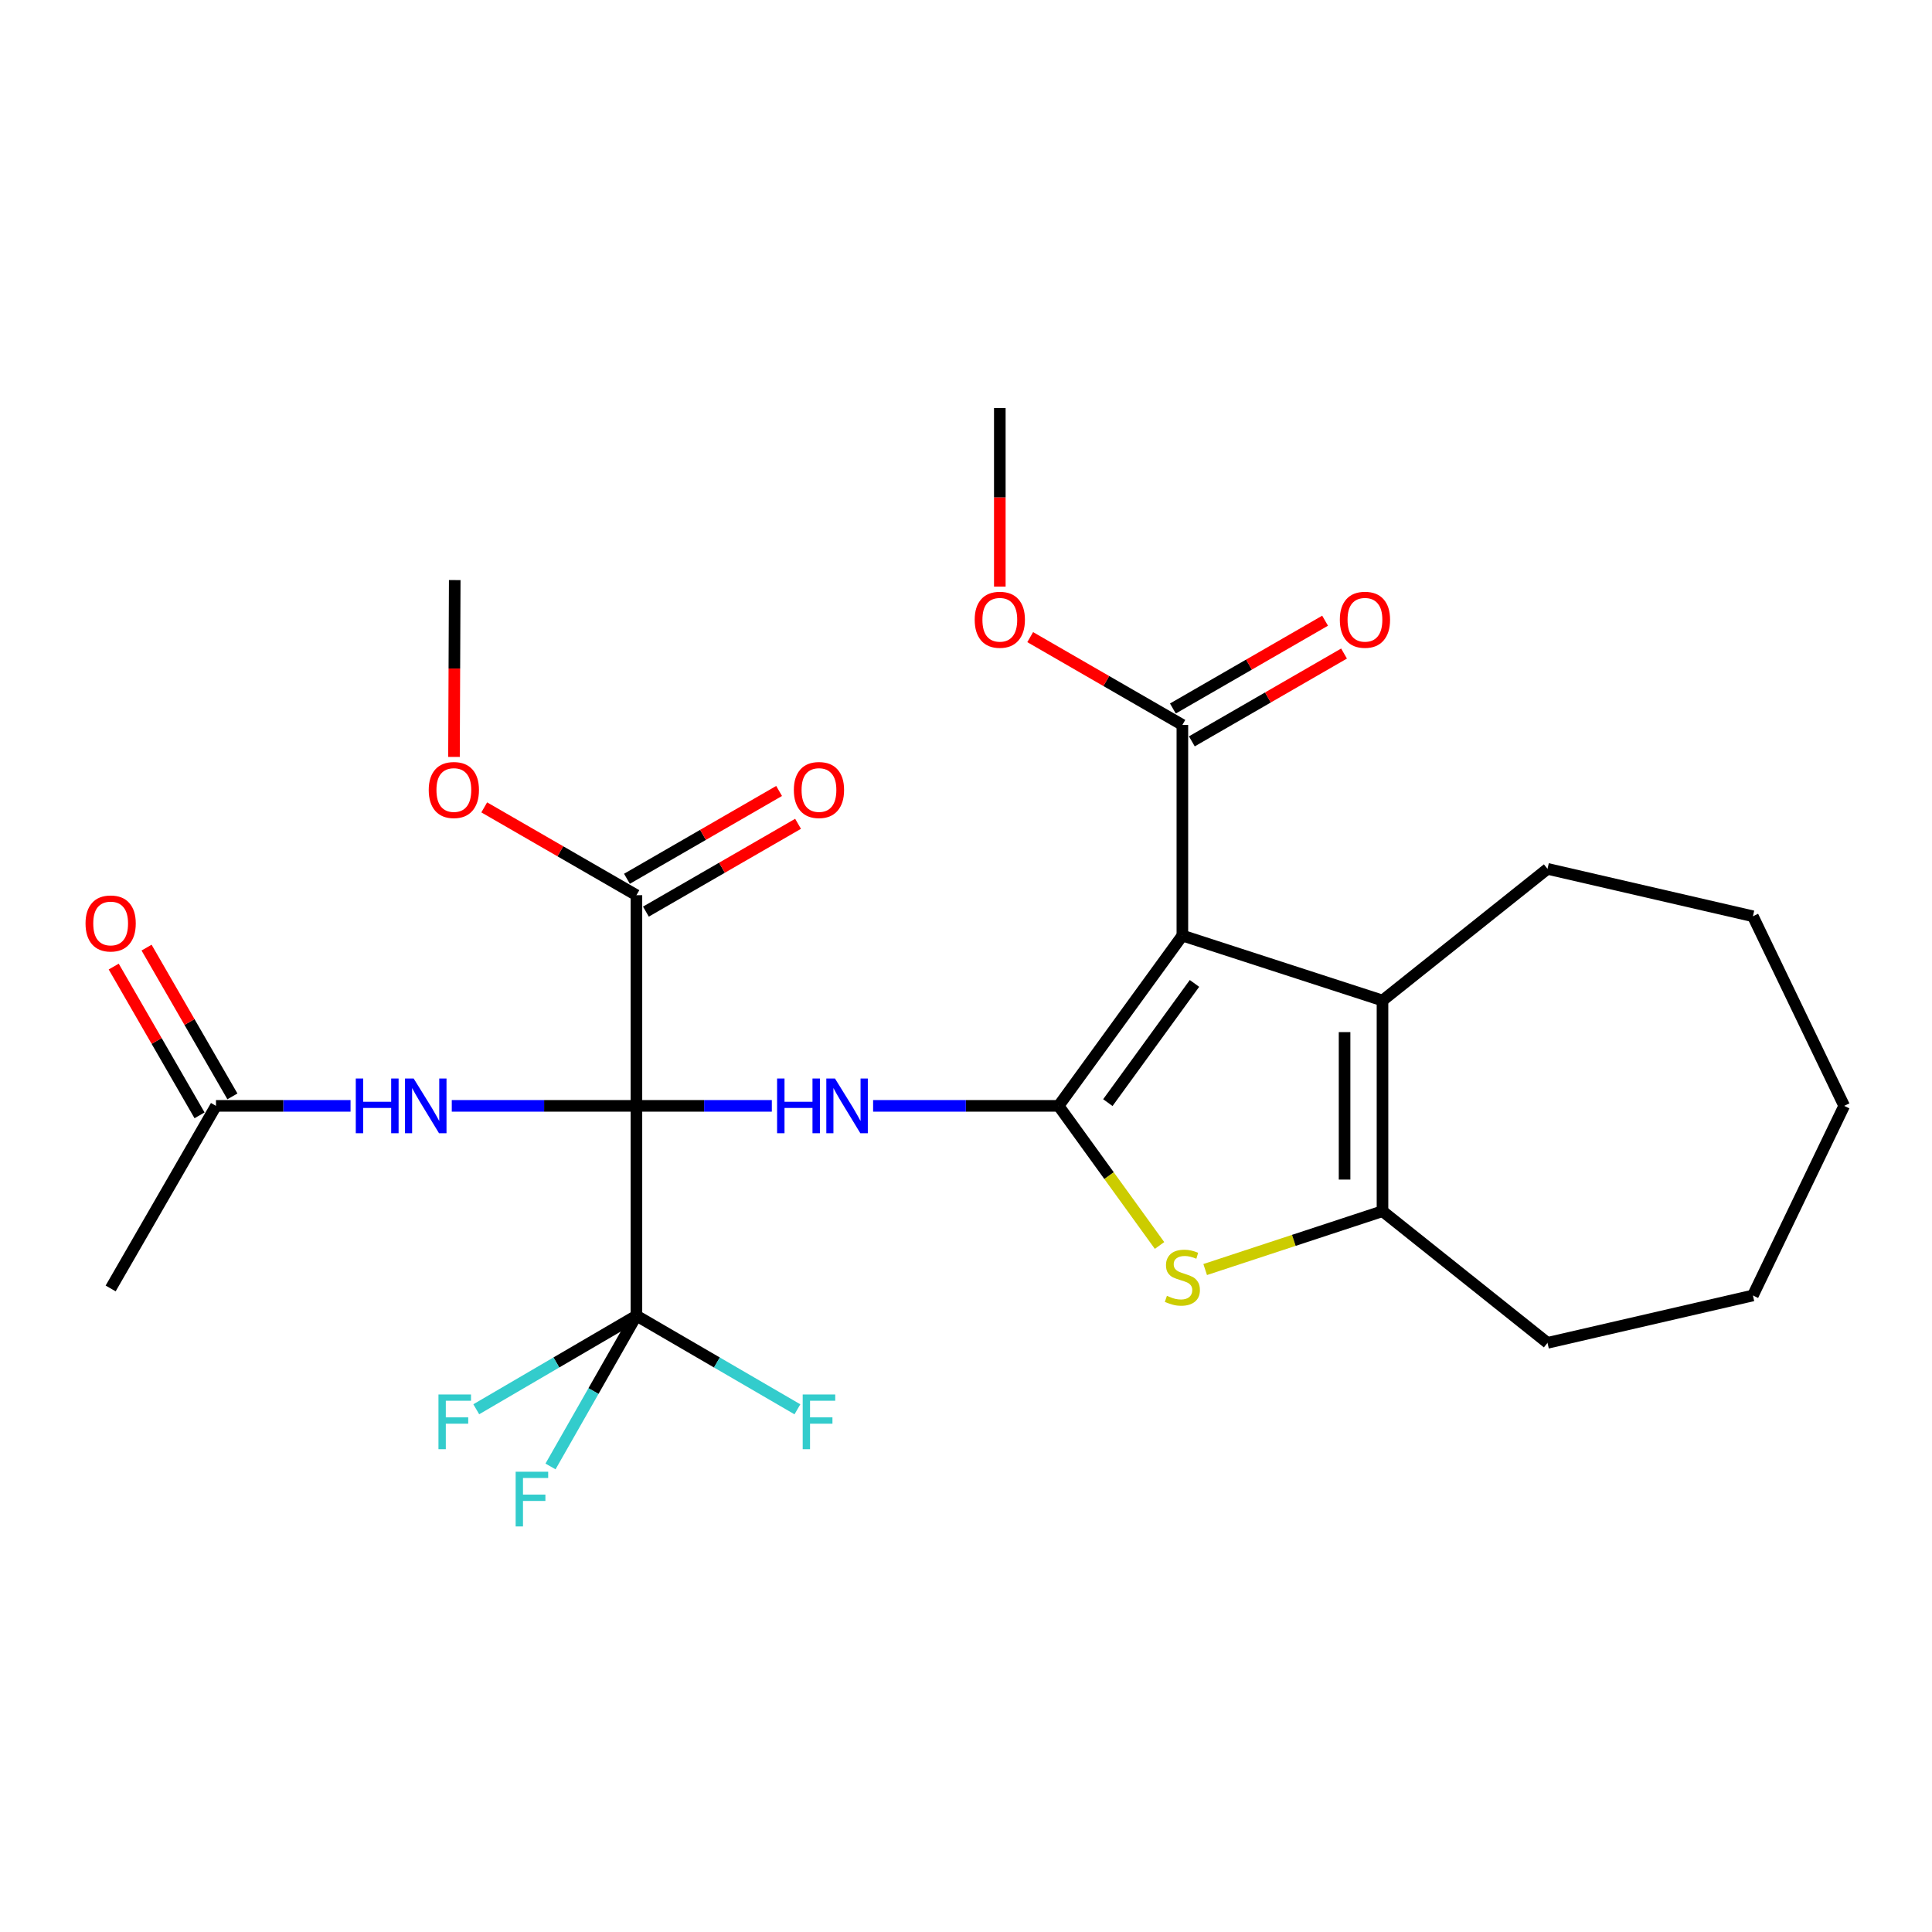 <?xml version='1.0' encoding='iso-8859-1'?>
<svg version='1.1' baseProfile='full'
              xmlns='http://www.w3.org/2000/svg'
                      xmlns:rdkit='http://www.rdkit.org/xml'
                      xmlns:xlink='http://www.w3.org/1999/xlink'
                  xml:space='preserve'
width='1000px' height='1000px' viewBox='0 0 1000 1000'>
<!-- END OF HEADER -->
<rect style='opacity:1.0;fill:#FFFFFF;stroke:none' width='1000' height='1000' x='0' y='0'> </rect>
<path class='bond-2' d='M 329.413,572.395 L 364.455,572.395' style='fill:none;fill-rule:evenodd;stroke:#000000;stroke-width:6px;stroke-linecap:butt;stroke-linejoin:miter;stroke-opacity:1' />
<path class='bond-2' d='M 364.455,572.395 L 399.497,572.395' style='fill:none;fill-rule:evenodd;stroke:#0000FF;stroke-width:6px;stroke-linecap:butt;stroke-linejoin:miter;stroke-opacity:1' />
<path class='bond-5' d='M 329.413,572.395 L 329.413,680.988' style='fill:none;fill-rule:evenodd;stroke:#000000;stroke-width:6px;stroke-linecap:butt;stroke-linejoin:miter;stroke-opacity:1' />
<path class='bond-7' d='M 329.413,572.395 L 281.626,572.395' style='fill:none;fill-rule:evenodd;stroke:#000000;stroke-width:6px;stroke-linecap:butt;stroke-linejoin:miter;stroke-opacity:1' />
<path class='bond-7' d='M 281.626,572.395 L 233.839,572.395' style='fill:none;fill-rule:evenodd;stroke:#0000FF;stroke-width:6px;stroke-linecap:butt;stroke-linejoin:miter;stroke-opacity:1' />
<path class='bond-8' d='M 329.413,572.395 L 329.413,463.355' style='fill:none;fill-rule:evenodd;stroke:#000000;stroke-width:6px;stroke-linecap:butt;stroke-linejoin:miter;stroke-opacity:1' />
<path class='bond-0' d='M 547.93,572.395 L 499.925,572.395' style='fill:none;fill-rule:evenodd;stroke:#000000;stroke-width:6px;stroke-linecap:butt;stroke-linejoin:miter;stroke-opacity:1' />
<path class='bond-0' d='M 499.925,572.395 L 451.92,572.395' style='fill:none;fill-rule:evenodd;stroke:#0000FF;stroke-width:6px;stroke-linecap:butt;stroke-linejoin:miter;stroke-opacity:1' />
<path class='bond-1' d='M 547.93,572.395 L 611.993,484.251' style='fill:none;fill-rule:evenodd;stroke:#000000;stroke-width:6px;stroke-linecap:butt;stroke-linejoin:miter;stroke-opacity:1' />
<path class='bond-1' d='M 573.419,570.715 L 618.263,509.014' style='fill:none;fill-rule:evenodd;stroke:#000000;stroke-width:6px;stroke-linecap:butt;stroke-linejoin:miter;stroke-opacity:1' />
<path class='bond-3' d='M 547.93,572.395 L 574.054,608.526' style='fill:none;fill-rule:evenodd;stroke:#000000;stroke-width:6px;stroke-linecap:butt;stroke-linejoin:miter;stroke-opacity:1' />
<path class='bond-3' d='M 574.054,608.526 L 600.179,644.658' style='fill:none;fill-rule:evenodd;stroke:#CCCC00;stroke-width:6px;stroke-linecap:butt;stroke-linejoin:miter;stroke-opacity:1' />
<path class='bond-4' d='M 611.993,484.251 L 715.58,517.864' style='fill:none;fill-rule:evenodd;stroke:#000000;stroke-width:6px;stroke-linecap:butt;stroke-linejoin:miter;stroke-opacity:1' />
<path class='bond-9' d='M 611.993,484.251 L 611.993,375.222' style='fill:none;fill-rule:evenodd;stroke:#000000;stroke-width:6px;stroke-linecap:butt;stroke-linejoin:miter;stroke-opacity:1' />
<path class='bond-6' d='M 623.799,657.111 L 669.689,642.007' style='fill:none;fill-rule:evenodd;stroke:#CCCC00;stroke-width:6px;stroke-linecap:butt;stroke-linejoin:miter;stroke-opacity:1' />
<path class='bond-6' d='M 669.689,642.007 L 715.58,626.904' style='fill:none;fill-rule:evenodd;stroke:#000000;stroke-width:6px;stroke-linecap:butt;stroke-linejoin:miter;stroke-opacity:1' />
<path class='bond-19' d='M 715.58,517.864 L 800.986,449.722' style='fill:none;fill-rule:evenodd;stroke:#000000;stroke-width:6px;stroke-linecap:butt;stroke-linejoin:miter;stroke-opacity:1' />
<path class='bond-27' d='M 715.58,517.864 L 715.58,626.904' style='fill:none;fill-rule:evenodd;stroke:#000000;stroke-width:6px;stroke-linecap:butt;stroke-linejoin:miter;stroke-opacity:1' />
<path class='bond-27' d='M 695.949,534.22 L 695.949,610.548' style='fill:none;fill-rule:evenodd;stroke:#000000;stroke-width:6px;stroke-linecap:butt;stroke-linejoin:miter;stroke-opacity:1' />
<path class='bond-14' d='M 329.413,680.988 L 307.178,720.011' style='fill:none;fill-rule:evenodd;stroke:#000000;stroke-width:6px;stroke-linecap:butt;stroke-linejoin:miter;stroke-opacity:1' />
<path class='bond-14' d='M 307.178,720.011 L 284.943,759.034' style='fill:none;fill-rule:evenodd;stroke:#33CCCC;stroke-width:6px;stroke-linecap:butt;stroke-linejoin:miter;stroke-opacity:1' />
<path class='bond-15' d='M 329.413,680.988 L 287.963,705.21' style='fill:none;fill-rule:evenodd;stroke:#000000;stroke-width:6px;stroke-linecap:butt;stroke-linejoin:miter;stroke-opacity:1' />
<path class='bond-15' d='M 287.963,705.21 L 246.512,729.432' style='fill:none;fill-rule:evenodd;stroke:#33CCCC;stroke-width:6px;stroke-linecap:butt;stroke-linejoin:miter;stroke-opacity:1' />
<path class='bond-16' d='M 329.413,680.988 L 371.077,705.222' style='fill:none;fill-rule:evenodd;stroke:#000000;stroke-width:6px;stroke-linecap:butt;stroke-linejoin:miter;stroke-opacity:1' />
<path class='bond-16' d='M 371.077,705.222 L 412.741,729.457' style='fill:none;fill-rule:evenodd;stroke:#33CCCC;stroke-width:6px;stroke-linecap:butt;stroke-linejoin:miter;stroke-opacity:1' />
<path class='bond-20' d='M 715.58,626.904 L 800.986,695.057' style='fill:none;fill-rule:evenodd;stroke:#000000;stroke-width:6px;stroke-linecap:butt;stroke-linejoin:miter;stroke-opacity:1' />
<path class='bond-10' d='M 181.438,572.395 L 146.615,572.395' style='fill:none;fill-rule:evenodd;stroke:#0000FF;stroke-width:6px;stroke-linecap:butt;stroke-linejoin:miter;stroke-opacity:1' />
<path class='bond-10' d='M 146.615,572.395 L 111.791,572.395' style='fill:none;fill-rule:evenodd;stroke:#000000;stroke-width:6px;stroke-linecap:butt;stroke-linejoin:miter;stroke-opacity:1' />
<path class='bond-11' d='M 334.32,471.856 L 373.696,449.129' style='fill:none;fill-rule:evenodd;stroke:#000000;stroke-width:6px;stroke-linecap:butt;stroke-linejoin:miter;stroke-opacity:1' />
<path class='bond-11' d='M 373.696,449.129 L 413.073,426.402' style='fill:none;fill-rule:evenodd;stroke:#FF0000;stroke-width:6px;stroke-linecap:butt;stroke-linejoin:miter;stroke-opacity:1' />
<path class='bond-11' d='M 324.506,454.853 L 363.883,432.126' style='fill:none;fill-rule:evenodd;stroke:#000000;stroke-width:6px;stroke-linecap:butt;stroke-linejoin:miter;stroke-opacity:1' />
<path class='bond-11' d='M 363.883,432.126 L 403.26,409.4' style='fill:none;fill-rule:evenodd;stroke:#FF0000;stroke-width:6px;stroke-linecap:butt;stroke-linejoin:miter;stroke-opacity:1' />
<path class='bond-17' d='M 329.413,463.355 L 290.026,440.627' style='fill:none;fill-rule:evenodd;stroke:#000000;stroke-width:6px;stroke-linecap:butt;stroke-linejoin:miter;stroke-opacity:1' />
<path class='bond-17' d='M 290.026,440.627 L 250.639,417.899' style='fill:none;fill-rule:evenodd;stroke:#FF0000;stroke-width:6px;stroke-linecap:butt;stroke-linejoin:miter;stroke-opacity:1' />
<path class='bond-12' d='M 616.898,383.724 L 656.285,361' style='fill:none;fill-rule:evenodd;stroke:#000000;stroke-width:6px;stroke-linecap:butt;stroke-linejoin:miter;stroke-opacity:1' />
<path class='bond-12' d='M 656.285,361 L 695.672,338.277' style='fill:none;fill-rule:evenodd;stroke:#FF0000;stroke-width:6px;stroke-linecap:butt;stroke-linejoin:miter;stroke-opacity:1' />
<path class='bond-12' d='M 607.088,366.719 L 646.475,343.996' style='fill:none;fill-rule:evenodd;stroke:#000000;stroke-width:6px;stroke-linecap:butt;stroke-linejoin:miter;stroke-opacity:1' />
<path class='bond-12' d='M 646.475,343.996 L 685.862,321.273' style='fill:none;fill-rule:evenodd;stroke:#FF0000;stroke-width:6px;stroke-linecap:butt;stroke-linejoin:miter;stroke-opacity:1' />
<path class='bond-18' d='M 611.993,375.222 L 572.611,352.499' style='fill:none;fill-rule:evenodd;stroke:#000000;stroke-width:6px;stroke-linecap:butt;stroke-linejoin:miter;stroke-opacity:1' />
<path class='bond-18' d='M 572.611,352.499 L 533.229,329.776' style='fill:none;fill-rule:evenodd;stroke:#FF0000;stroke-width:6px;stroke-linecap:butt;stroke-linejoin:miter;stroke-opacity:1' />
<path class='bond-13' d='M 120.293,567.489 L 98.078,528.987' style='fill:none;fill-rule:evenodd;stroke:#000000;stroke-width:6px;stroke-linecap:butt;stroke-linejoin:miter;stroke-opacity:1' />
<path class='bond-13' d='M 98.078,528.987 L 75.863,490.485' style='fill:none;fill-rule:evenodd;stroke:#FF0000;stroke-width:6px;stroke-linecap:butt;stroke-linejoin:miter;stroke-opacity:1' />
<path class='bond-13' d='M 103.289,577.3 L 81.074,538.798' style='fill:none;fill-rule:evenodd;stroke:#000000;stroke-width:6px;stroke-linecap:butt;stroke-linejoin:miter;stroke-opacity:1' />
<path class='bond-13' d='M 81.074,538.798 L 58.859,500.296' style='fill:none;fill-rule:evenodd;stroke:#FF0000;stroke-width:6px;stroke-linecap:butt;stroke-linejoin:miter;stroke-opacity:1' />
<path class='bond-21' d='M 111.791,572.395 L 57.271,666.897' style='fill:none;fill-rule:evenodd;stroke:#000000;stroke-width:6px;stroke-linecap:butt;stroke-linejoin:miter;stroke-opacity:1' />
<path class='bond-22' d='M 234.983,391.789 L 235.176,346.021' style='fill:none;fill-rule:evenodd;stroke:#FF0000;stroke-width:6px;stroke-linecap:butt;stroke-linejoin:miter;stroke-opacity:1' />
<path class='bond-22' d='M 235.176,346.021 L 235.369,300.252' style='fill:none;fill-rule:evenodd;stroke:#000000;stroke-width:6px;stroke-linecap:butt;stroke-linejoin:miter;stroke-opacity:1' />
<path class='bond-23' d='M 517.501,303.644 L 517.501,257.424' style='fill:none;fill-rule:evenodd;stroke:#FF0000;stroke-width:6px;stroke-linecap:butt;stroke-linejoin:miter;stroke-opacity:1' />
<path class='bond-23' d='M 517.501,257.424 L 517.501,211.203' style='fill:none;fill-rule:evenodd;stroke:#000000;stroke-width:6px;stroke-linecap:butt;stroke-linejoin:miter;stroke-opacity:1' />
<path class='bond-24' d='M 800.986,449.722 L 907.3,474.261' style='fill:none;fill-rule:evenodd;stroke:#000000;stroke-width:6px;stroke-linecap:butt;stroke-linejoin:miter;stroke-opacity:1' />
<path class='bond-25' d='M 800.986,695.057 L 907.3,670.529' style='fill:none;fill-rule:evenodd;stroke:#000000;stroke-width:6px;stroke-linecap:butt;stroke-linejoin:miter;stroke-opacity:1' />
<path class='bond-26' d='M 907.3,474.261 L 954.545,572.395' style='fill:none;fill-rule:evenodd;stroke:#000000;stroke-width:6px;stroke-linecap:butt;stroke-linejoin:miter;stroke-opacity:1' />
<path class='bond-28' d='M 907.3,670.529 L 954.545,572.395' style='fill:none;fill-rule:evenodd;stroke:#000000;stroke-width:6px;stroke-linecap:butt;stroke-linejoin:miter;stroke-opacity:1' />
<path  class='atom-3' d='M 402.222 558.235
L 406.062 558.235
L 406.062 570.275
L 420.542 570.275
L 420.542 558.235
L 424.382 558.235
L 424.382 586.555
L 420.542 586.555
L 420.542 573.475
L 406.062 573.475
L 406.062 586.555
L 402.222 586.555
L 402.222 558.235
' fill='#0000FF'/>
<path  class='atom-3' d='M 432.182 558.235
L 441.462 573.235
Q 442.382 574.715, 443.862 577.395
Q 445.342 580.075, 445.422 580.235
L 445.422 558.235
L 449.182 558.235
L 449.182 586.555
L 445.302 586.555
L 435.342 570.155
Q 434.182 568.235, 432.942 566.035
Q 431.742 563.835, 431.382 563.155
L 431.382 586.555
L 427.702 586.555
L 427.702 558.235
L 432.182 558.235
' fill='#0000FF'/>
<path  class='atom-4' d='M 603.993 670.717
Q 604.313 670.837, 605.633 671.397
Q 606.953 671.957, 608.393 672.317
Q 609.873 672.637, 611.313 672.637
Q 613.993 672.637, 615.553 671.357
Q 617.113 670.037, 617.113 667.757
Q 617.113 666.197, 616.313 665.237
Q 615.553 664.277, 614.353 663.757
Q 613.153 663.237, 611.153 662.637
Q 608.633 661.877, 607.113 661.157
Q 605.633 660.437, 604.553 658.917
Q 603.513 657.397, 603.513 654.837
Q 603.513 651.277, 605.913 649.077
Q 608.353 646.877, 613.153 646.877
Q 616.433 646.877, 620.153 648.437
L 619.233 651.517
Q 615.833 650.117, 613.273 650.117
Q 610.513 650.117, 608.993 651.277
Q 607.473 652.397, 607.513 654.357
Q 607.513 655.877, 608.273 656.797
Q 609.073 657.717, 610.193 658.237
Q 611.353 658.757, 613.273 659.357
Q 615.833 660.157, 617.353 660.957
Q 618.873 661.757, 619.953 663.397
Q 621.073 664.997, 621.073 667.757
Q 621.073 671.677, 618.433 673.797
Q 615.833 675.877, 611.473 675.877
Q 608.953 675.877, 607.033 675.317
Q 605.153 674.797, 602.913 673.877
L 603.993 670.717
' fill='#CCCC00'/>
<path  class='atom-8' d='M 184.153 558.235
L 187.993 558.235
L 187.993 570.275
L 202.473 570.275
L 202.473 558.235
L 206.313 558.235
L 206.313 586.555
L 202.473 586.555
L 202.473 573.475
L 187.993 573.475
L 187.993 586.555
L 184.153 586.555
L 184.153 558.235
' fill='#0000FF'/>
<path  class='atom-8' d='M 214.113 558.235
L 223.393 573.235
Q 224.313 574.715, 225.793 577.395
Q 227.273 580.075, 227.353 580.235
L 227.353 558.235
L 231.113 558.235
L 231.113 586.555
L 227.233 586.555
L 217.273 570.155
Q 216.113 568.235, 214.873 566.035
Q 213.673 563.835, 213.313 563.155
L 213.313 586.555
L 209.633 586.555
L 209.633 558.235
L 214.113 558.235
' fill='#0000FF'/>
<path  class='atom-12' d='M 410.893 408.904
Q 410.893 402.104, 414.253 398.304
Q 417.613 394.504, 423.893 394.504
Q 430.173 394.504, 433.533 398.304
Q 436.893 402.104, 436.893 408.904
Q 436.893 415.784, 433.493 419.704
Q 430.093 423.584, 423.893 423.584
Q 417.653 423.584, 414.253 419.704
Q 410.893 415.824, 410.893 408.904
M 423.893 420.384
Q 428.213 420.384, 430.533 417.504
Q 432.893 414.584, 432.893 408.904
Q 432.893 403.344, 430.533 400.544
Q 428.213 397.704, 423.893 397.704
Q 419.573 397.704, 417.213 400.504
Q 414.893 403.304, 414.893 408.904
Q 414.893 414.624, 417.213 417.504
Q 419.573 420.384, 423.893 420.384
' fill='#FF0000'/>
<path  class='atom-13' d='M 693.495 320.781
Q 693.495 313.981, 696.855 310.181
Q 700.215 306.381, 706.495 306.381
Q 712.775 306.381, 716.135 310.181
Q 719.495 313.981, 719.495 320.781
Q 719.495 327.661, 716.095 331.581
Q 712.695 335.461, 706.495 335.461
Q 700.255 335.461, 696.855 331.581
Q 693.495 327.701, 693.495 320.781
M 706.495 332.261
Q 710.815 332.261, 713.135 329.381
Q 715.495 326.461, 715.495 320.781
Q 715.495 315.221, 713.135 312.421
Q 710.815 309.581, 706.495 309.581
Q 702.175 309.581, 699.815 312.381
Q 697.495 315.181, 697.495 320.781
Q 697.495 326.501, 699.815 329.381
Q 702.175 332.261, 706.495 332.261
' fill='#FF0000'/>
<path  class='atom-14' d='M 44.271 477.983
Q 44.271 471.183, 47.631 467.383
Q 50.991 463.583, 57.271 463.583
Q 63.551 463.583, 66.911 467.383
Q 70.271 471.183, 70.271 477.983
Q 70.271 484.863, 66.871 488.783
Q 63.471 492.663, 57.271 492.663
Q 51.031 492.663, 47.631 488.783
Q 44.271 484.903, 44.271 477.983
M 57.271 489.463
Q 61.591 489.463, 63.911 486.583
Q 66.271 483.663, 66.271 477.983
Q 66.271 472.423, 63.911 469.623
Q 61.591 466.783, 57.271 466.783
Q 52.951 466.783, 50.591 469.583
Q 48.271 472.383, 48.271 477.983
Q 48.271 483.703, 50.591 486.583
Q 52.951 489.463, 57.271 489.463
' fill='#FF0000'/>
<path  class='atom-15' d='M 266.898 761.766
L 283.738 761.766
L 283.738 765.006
L 270.698 765.006
L 270.698 773.606
L 282.298 773.606
L 282.298 776.886
L 270.698 776.886
L 270.698 790.086
L 266.898 790.086
L 266.898 761.766
' fill='#33CCCC'/>
<path  class='atom-16' d='M 226.949 721.784
L 243.789 721.784
L 243.789 725.024
L 230.749 725.024
L 230.749 733.624
L 242.349 733.624
L 242.349 736.904
L 230.749 736.904
L 230.749 750.104
L 226.949 750.104
L 226.949 721.784
' fill='#33CCCC'/>
<path  class='atom-17' d='M 415.473 721.784
L 432.313 721.784
L 432.313 725.024
L 419.273 725.024
L 419.273 733.624
L 430.873 733.624
L 430.873 736.904
L 419.273 736.904
L 419.273 750.104
L 415.473 750.104
L 415.473 721.784
' fill='#33CCCC'/>
<path  class='atom-18' d='M 221.911 408.904
Q 221.911 402.104, 225.271 398.304
Q 228.631 394.504, 234.911 394.504
Q 241.191 394.504, 244.551 398.304
Q 247.911 402.104, 247.911 408.904
Q 247.911 415.784, 244.511 419.704
Q 241.111 423.584, 234.911 423.584
Q 228.671 423.584, 225.271 419.704
Q 221.911 415.824, 221.911 408.904
M 234.911 420.384
Q 239.231 420.384, 241.551 417.504
Q 243.911 414.584, 243.911 408.904
Q 243.911 403.344, 241.551 400.544
Q 239.231 397.704, 234.911 397.704
Q 230.591 397.704, 228.231 400.504
Q 225.911 403.304, 225.911 408.904
Q 225.911 414.624, 228.231 417.504
Q 230.591 420.384, 234.911 420.384
' fill='#FF0000'/>
<path  class='atom-19' d='M 504.501 320.781
Q 504.501 313.981, 507.861 310.181
Q 511.221 306.381, 517.501 306.381
Q 523.781 306.381, 527.141 310.181
Q 530.501 313.981, 530.501 320.781
Q 530.501 327.661, 527.101 331.581
Q 523.701 335.461, 517.501 335.461
Q 511.261 335.461, 507.861 331.581
Q 504.501 327.701, 504.501 320.781
M 517.501 332.261
Q 521.821 332.261, 524.141 329.381
Q 526.501 326.461, 526.501 320.781
Q 526.501 315.221, 524.141 312.421
Q 521.821 309.581, 517.501 309.581
Q 513.181 309.581, 510.821 312.381
Q 508.501 315.181, 508.501 320.781
Q 508.501 326.501, 510.821 329.381
Q 513.181 332.261, 517.501 332.261
' fill='#FF0000'/>
</svg>
